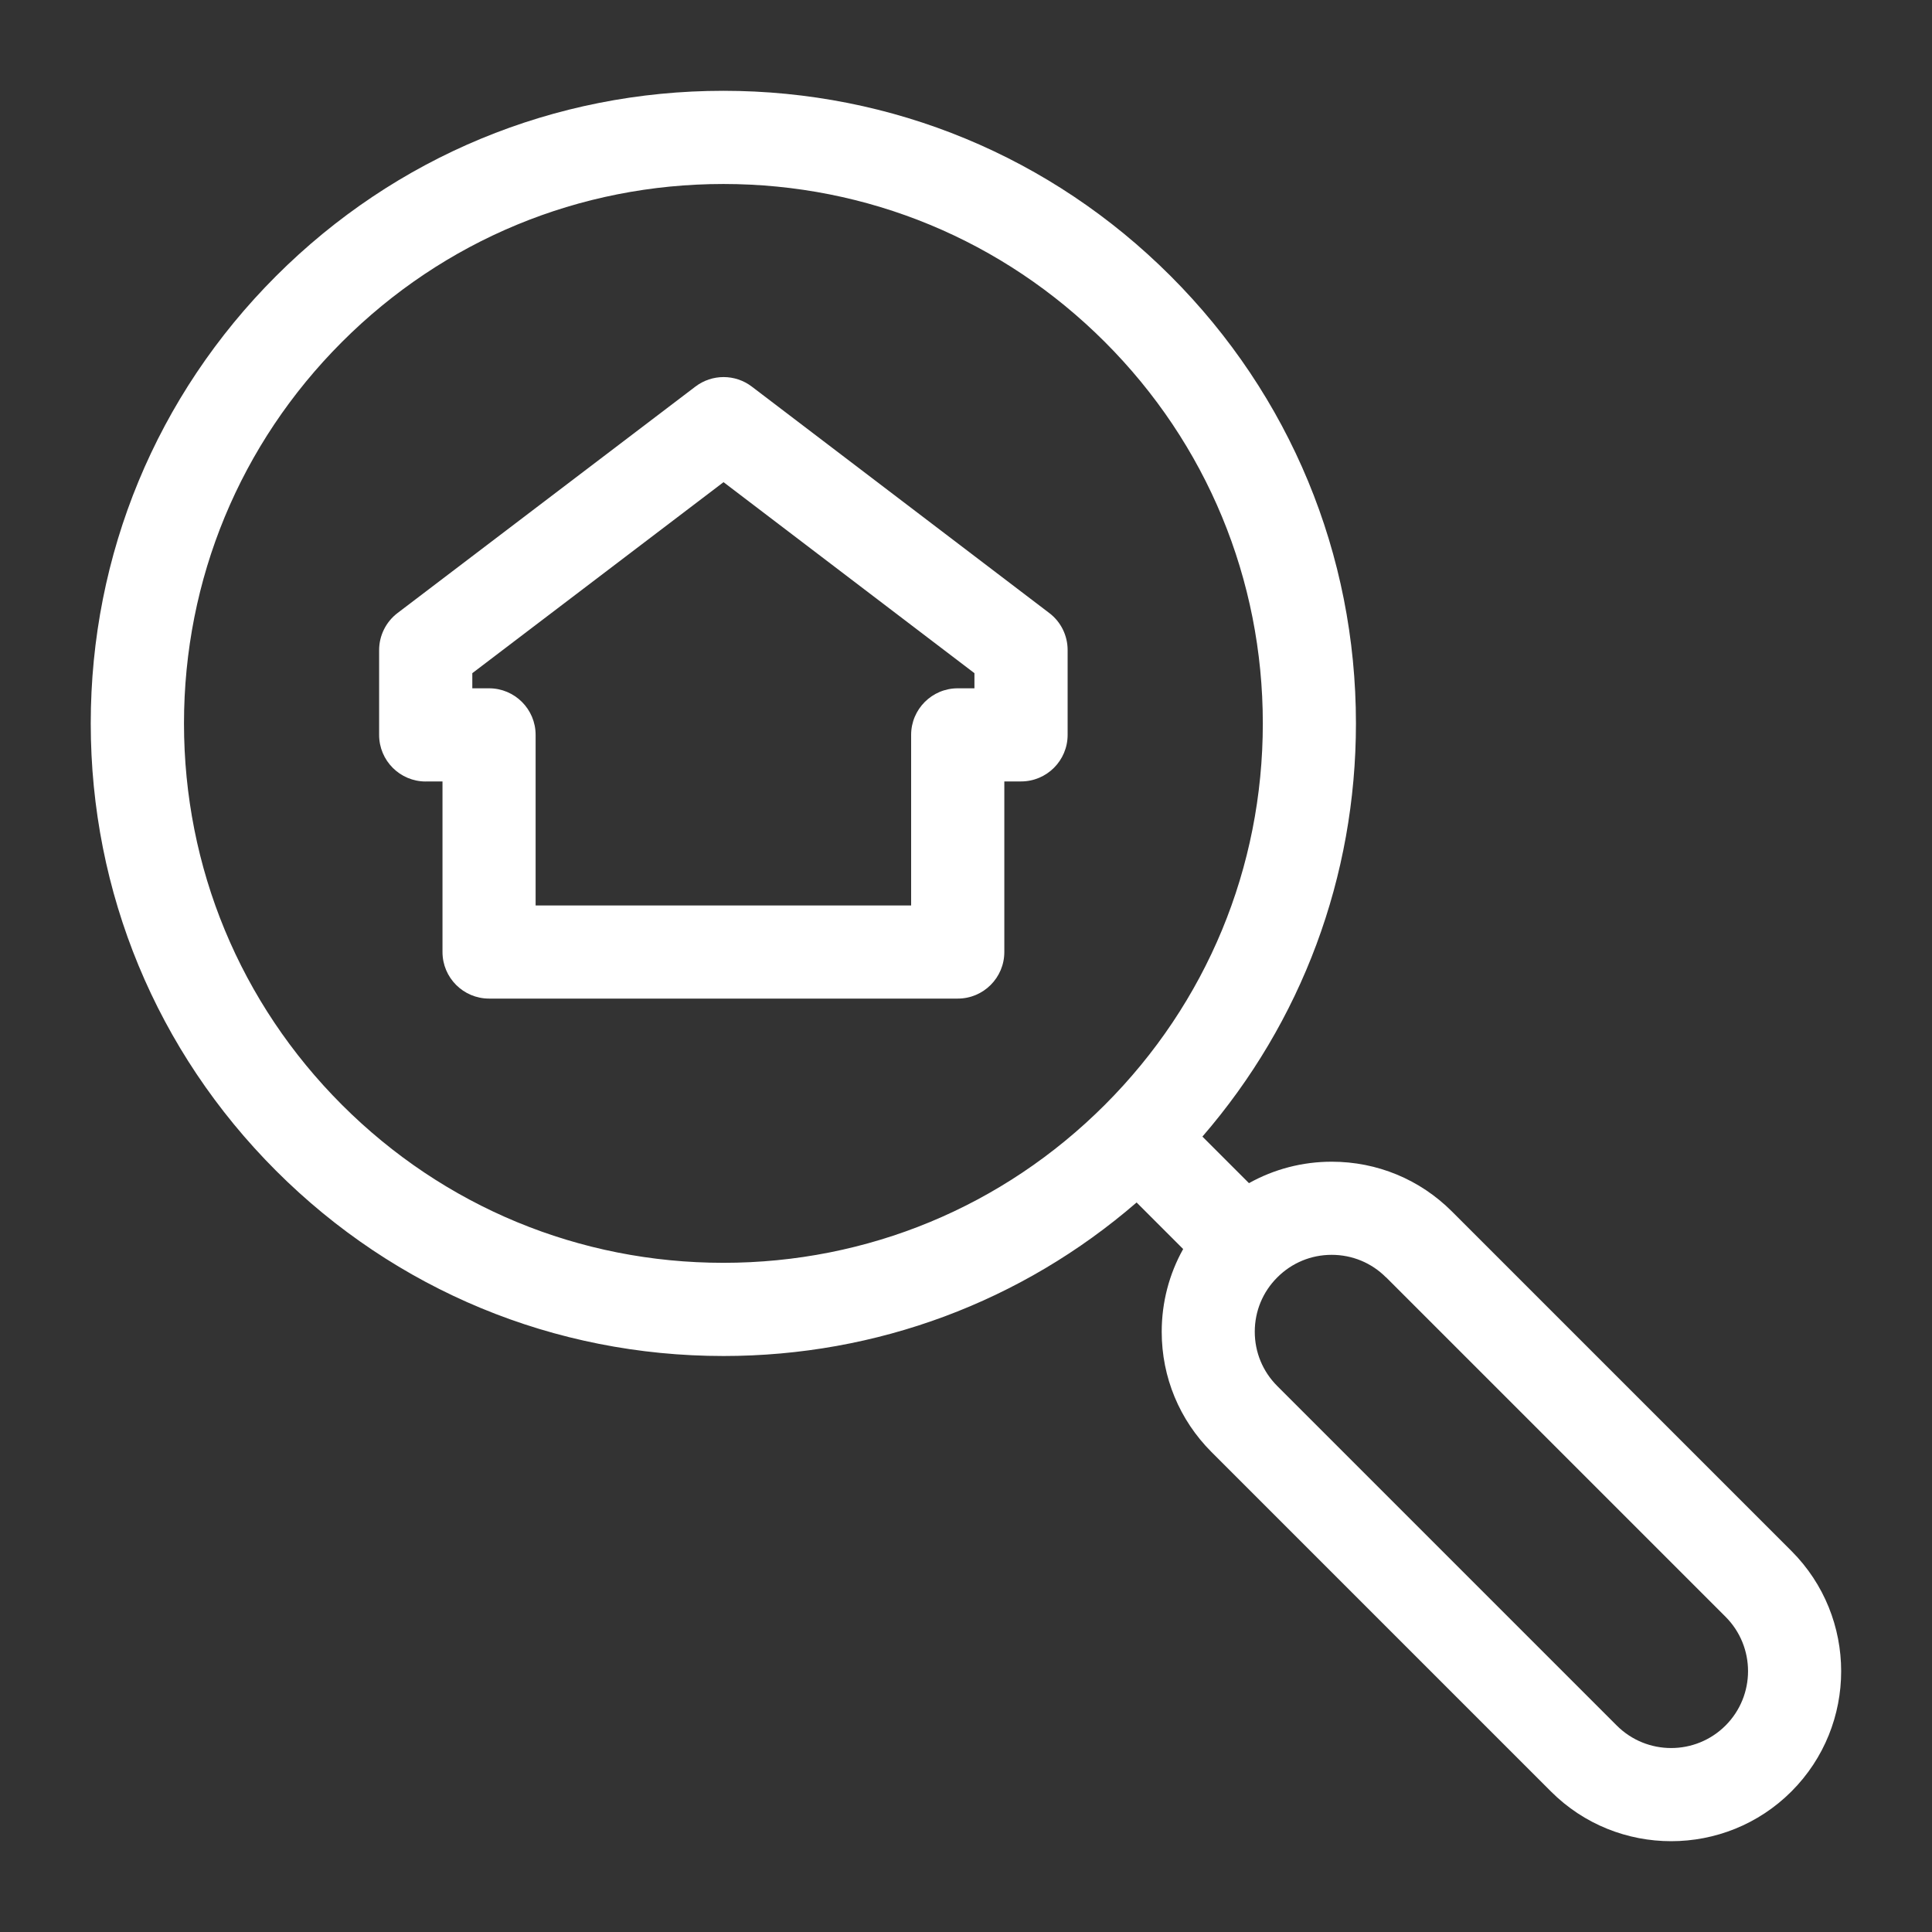 <?xml version="1.0" encoding="UTF-8"?>
<svg id="Layer_1" data-name="Layer 1" xmlns="http://www.w3.org/2000/svg" viewBox="0 0 300 300">
  <rect x="0" y="0" width="300" height="300" fill="#333333" stroke="none"/>
  <defs>
    <style>
      .cls-1 {
        fill: #fff;
        stroke-width: 0px;
      }
    </style>
  </defs>
  <path class="cls-1" d="M112.33,210.56c23.81,0,46.33-8.42,64.16-23.84l7.23,7.23c-2.17,3.88-3.33,8.28-3.33,12.85,0,7.05,2.75,13.68,7.73,18.67l52.71,52.71c5.15,5.15,11.91,7.72,18.67,7.72s13.52-2.57,18.67-7.72c10.3-10.3,10.3-27.05,0-37.35l-52.71-52.71c-4.99-4.99-11.62-7.73-18.67-7.73-4.57,0-8.96,1.16-12.85,3.33l-7.23-7.23c15.42-17.83,23.84-40.35,23.84-64.16,0-26.24-10.22-50.9-28.77-69.46-18.55-18.55-43.22-28.77-69.46-28.77s-50.9,10.22-69.46,28.77c-18.55,18.55-28.77,43.22-28.77,69.46s10.22,50.9,28.77,69.46c18.55,18.55,43.22,28.77,69.46,28.77ZM215.23,198.34l52.71,52.71c4.66,4.66,4.66,12.23,0,16.89h0c-4.66,4.66-12.23,4.66-16.89,0l-52.71-52.71c-2.26-2.26-3.5-5.25-3.5-8.44s1.24-6.19,3.5-8.44c2.26-2.26,5.25-3.5,8.44-3.5s6.19,1.24,8.44,3.5ZM53.1,53.1c15.82-15.82,36.85-24.53,59.23-24.53s43.41,8.71,59.23,24.53c15.82,15.82,24.53,36.85,24.53,59.23s-8.71,43.41-24.53,59.23c-15.82,15.82-36.85,24.53-59.23,24.53s-43.41-8.71-59.23-24.53c-15.82-15.82-24.53-36.85-24.53-59.23s8.71-43.41,24.53-59.23Z"/>
  <path class="cls-1" d="M66.11,121.34h2.6v26.49c0,3.99,3.24,7.23,7.23,7.23h72.78c3.99,0,7.23-3.24,7.23-7.23v-26.49h2.6c3.99,0,7.23-3.24,7.23-7.23v-13.17c0-2.26-1.05-4.39-2.85-5.75l-46.19-35.16c-2.59-1.97-6.17-1.97-8.76,0l-46.25,35.16c-1.8,1.37-2.86,3.5-2.86,5.76v13.17c0,3.99,3.24,7.23,7.23,7.23ZM73.34,104.53l39.01-29.66,38.96,29.66v2.35h-2.6c-3.99,0-7.23,3.24-7.23,7.23v26.49h-58.31v-26.49c0-3.99-3.24-7.23-7.23-7.23h-2.6v-2.35Z"/>
</svg>